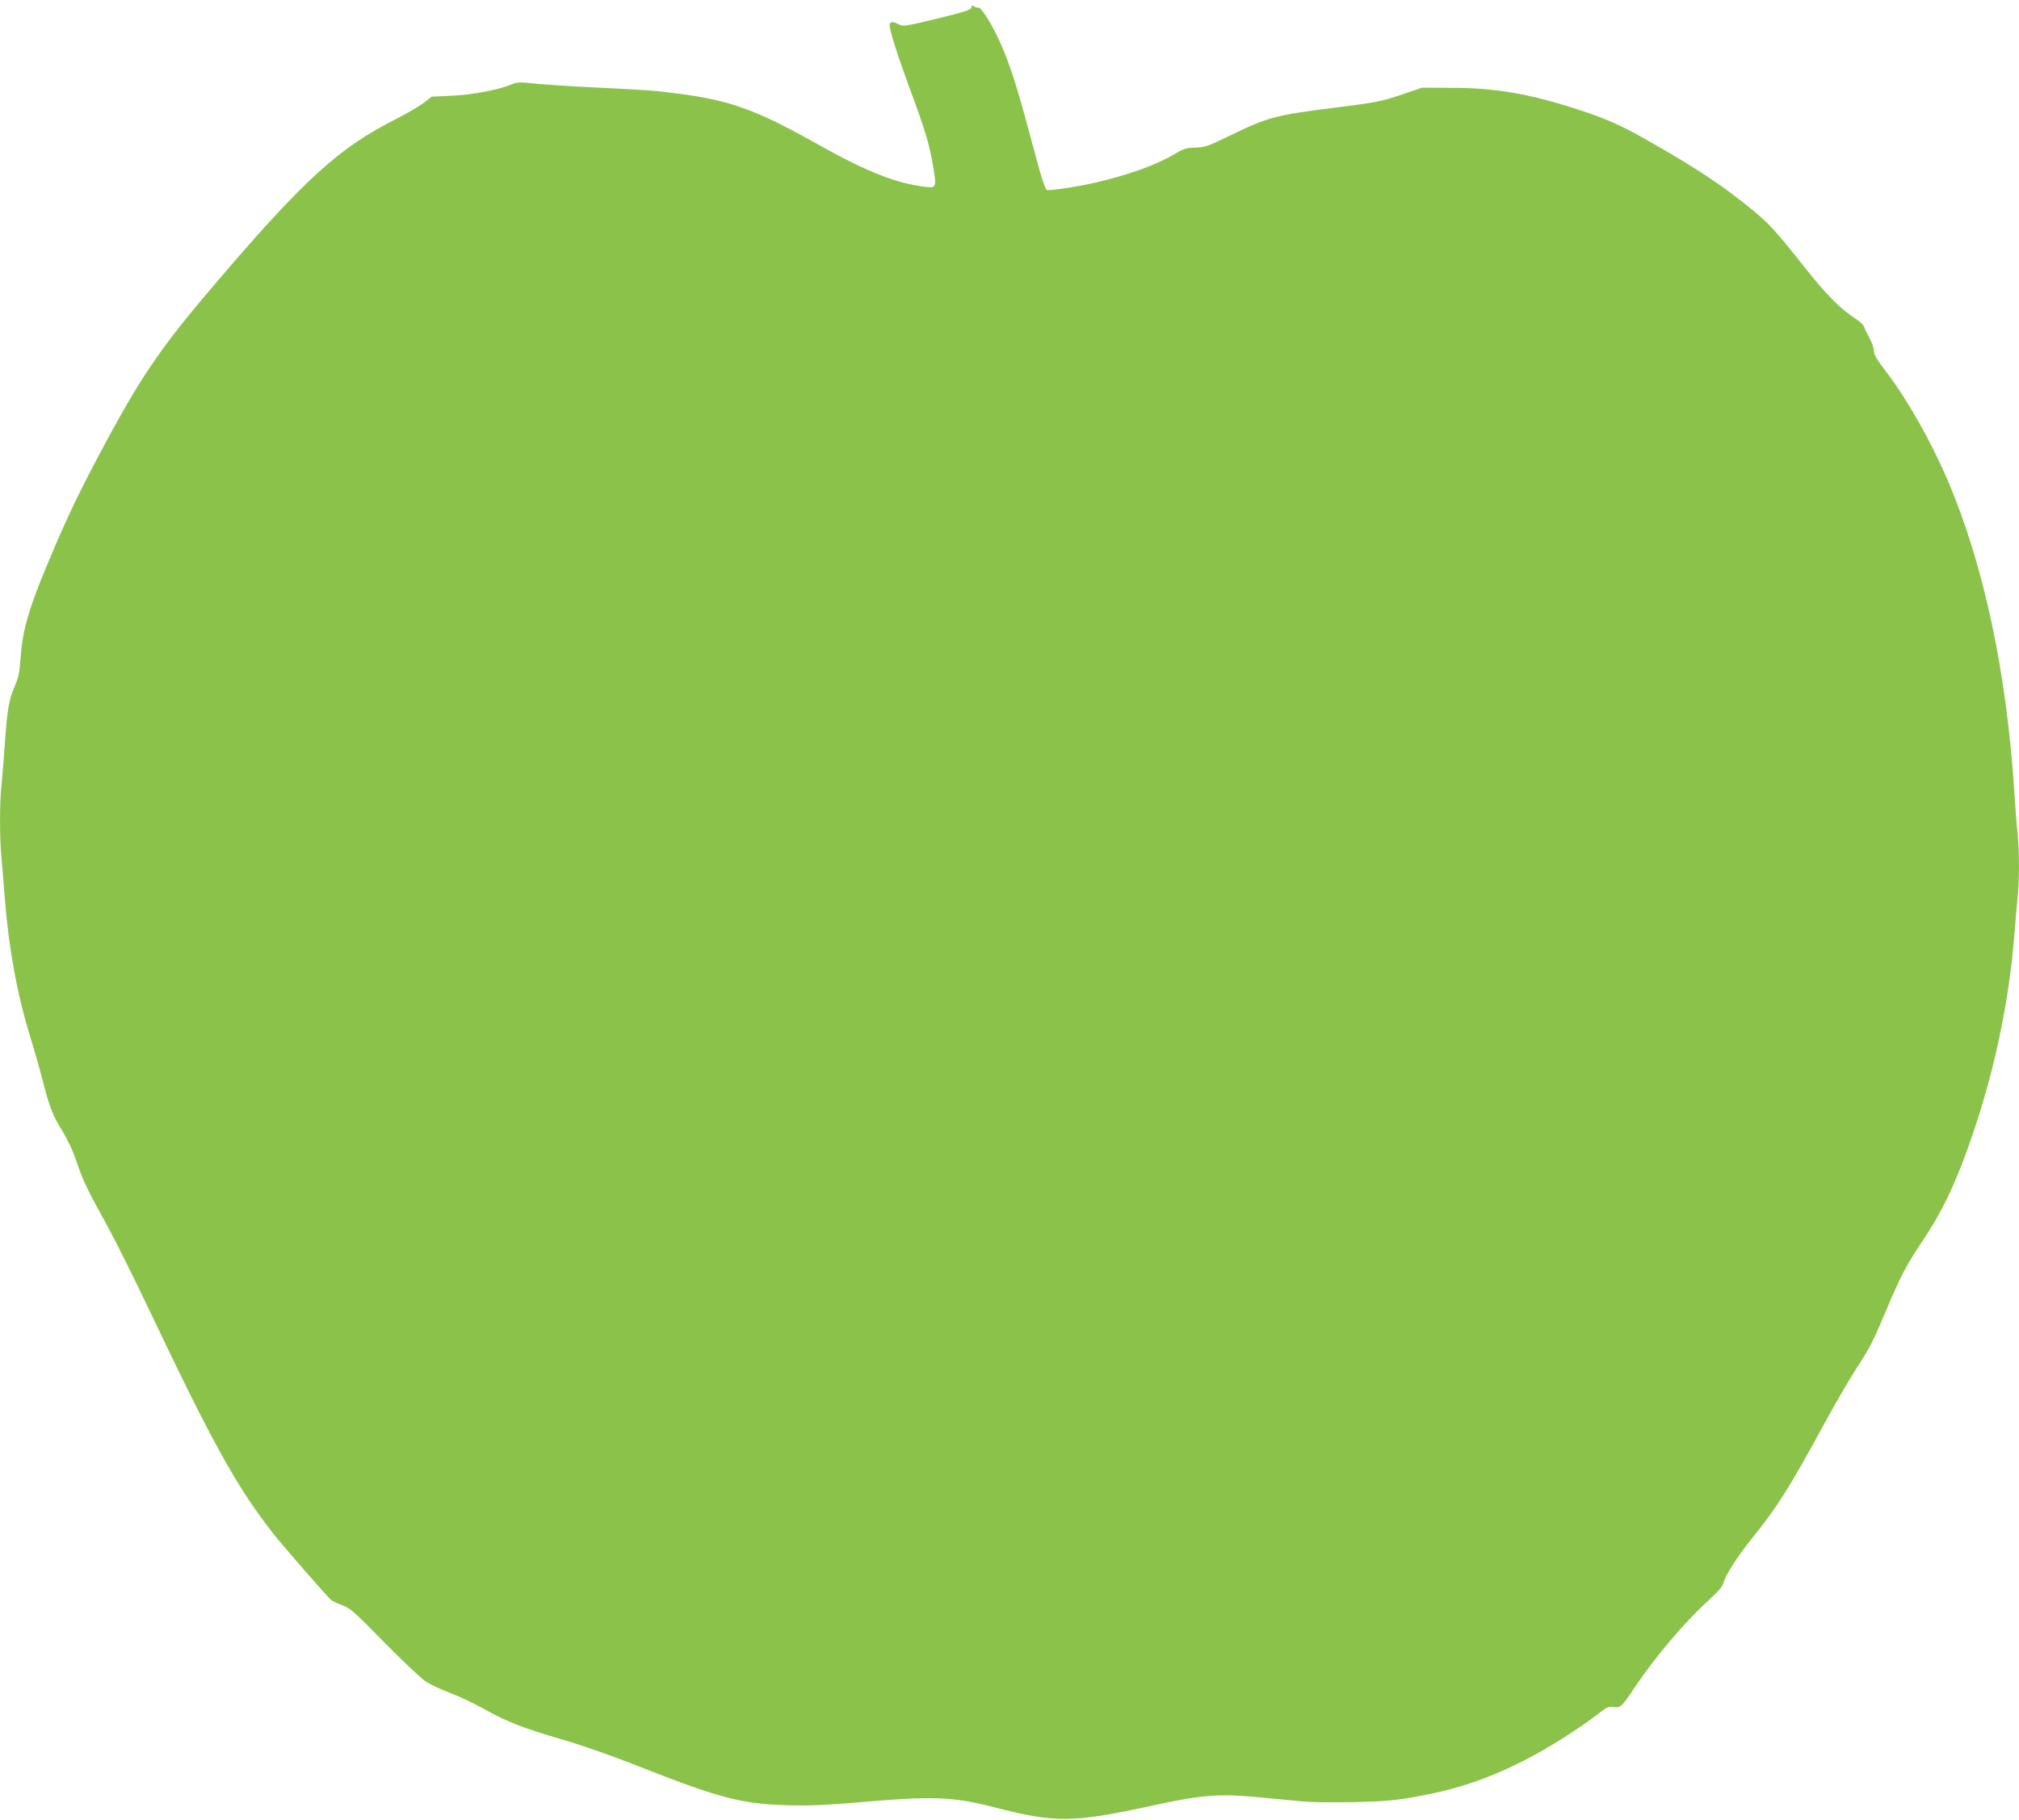 <?xml version="1.0" standalone="no"?>
<!DOCTYPE svg PUBLIC "-//W3C//DTD SVG 20010904//EN"
 "http://www.w3.org/TR/2001/REC-SVG-20010904/DTD/svg10.dtd">
<svg version="1.0" xmlns="http://www.w3.org/2000/svg"
 width="1280pt" height="1154pt" viewBox="0 0 1280 1154"
 preserveAspectRatio="xMidYMid meet">
<g transform="translate(0,1154) scale(0.1,-0.1)"
fill="#8bc34a" stroke="none">
<path d="M6158 11492 c-4 -15 -44 -28 -217 -70 -198 -48 -215 -51 -241 -37
-39 20 -60 19 -60 -4 0 -35 51 -194 129 -406 95 -256 125 -356 147 -490 22
-132 20 -138 -48 -130 -190 23 -372 95 -698 278 -373 209 -540 270 -860 312
-159 21 -201 24 -530 40 -168 8 -348 20 -401 26 -83 9 -101 9 -135 -6 -81 -34
-247 -66 -379 -72 l-129 -6 -48 -38 c-26 -20 -107 -68 -180 -105 -357 -181
-573 -376 -1119 -1014 -352 -411 -477 -590 -697 -995 -161 -298 -243 -465
-340 -691 -166 -387 -206 -518 -221 -710 -7 -100 -14 -131 -40 -191 -35 -81
-45 -142 -61 -368 -6 -88 -15 -199 -20 -246 -13 -110 -13 -350 0 -476 5 -54
14 -163 20 -243 25 -321 78 -612 159 -875 27 -88 63 -214 80 -280 44 -174 65
-228 126 -326 34 -55 68 -128 90 -194 40 -120 70 -182 198 -413 49 -90 166
-324 259 -520 404 -851 560 -1133 791 -1427 70 -88 340 -399 368 -422 8 -6 39
-21 70 -32 50 -19 78 -44 265 -235 115 -117 234 -229 264 -249 30 -19 99 -52
154 -72 54 -20 149 -65 212 -100 148 -83 245 -121 498 -195 130 -38 322 -105
510 -180 486 -191 634 -230 921 -237 134 -4 241 1 420 16 497 44 619 40 889
-29 388 -100 498 -99 998 10 306 67 420 77 653 56 99 -9 227 -21 285 -27 63
-7 199 -9 340 -6 192 4 261 10 380 31 267 47 464 112 701 232 145 73 356 206
474 299 53 41 64 46 96 41 43 -7 50 0 136 129 127 189 318 415 469 551 53 48
85 85 89 103 10 47 89 171 182 286 161 199 242 328 460 730 69 126 159 281
199 343 89 136 103 163 189 366 92 220 130 292 230 442 136 201 228 400 335
722 131 393 218 817 250 1217 6 77 15 181 20 232 13 117 13 295 1 420 -6 54
-15 175 -21 268 -49 757 -195 1437 -420 1965 -105 246 -255 512 -387 686 -70
92 -83 115 -83 145 0 12 -13 47 -29 78 -17 31 -32 63 -35 73 -2 9 -29 32 -58
51 -93 62 -176 146 -300 301 -197 249 -239 295 -343 381 -185 152 -345 259
-635 425 -197 113 -284 153 -474 215 -302 99 -525 138 -801 138 l-190 1 -120
-41 c-135 -46 -168 -53 -450 -88 -356 -45 -409 -59 -640 -171 -147 -72 -165
-78 -226 -80 -58 -1 -74 -6 -136 -43 -115 -68 -291 -131 -503 -180 -108 -25
-287 -52 -304 -45 -7 3 -29 64 -49 137 -20 73 -58 215 -86 317 -63 234 -120
400 -176 515 -54 111 -107 191 -124 187 -7 -1 -19 2 -26 8 -9 8 -14 6 -17 -8z"/>
</g>
</svg>
